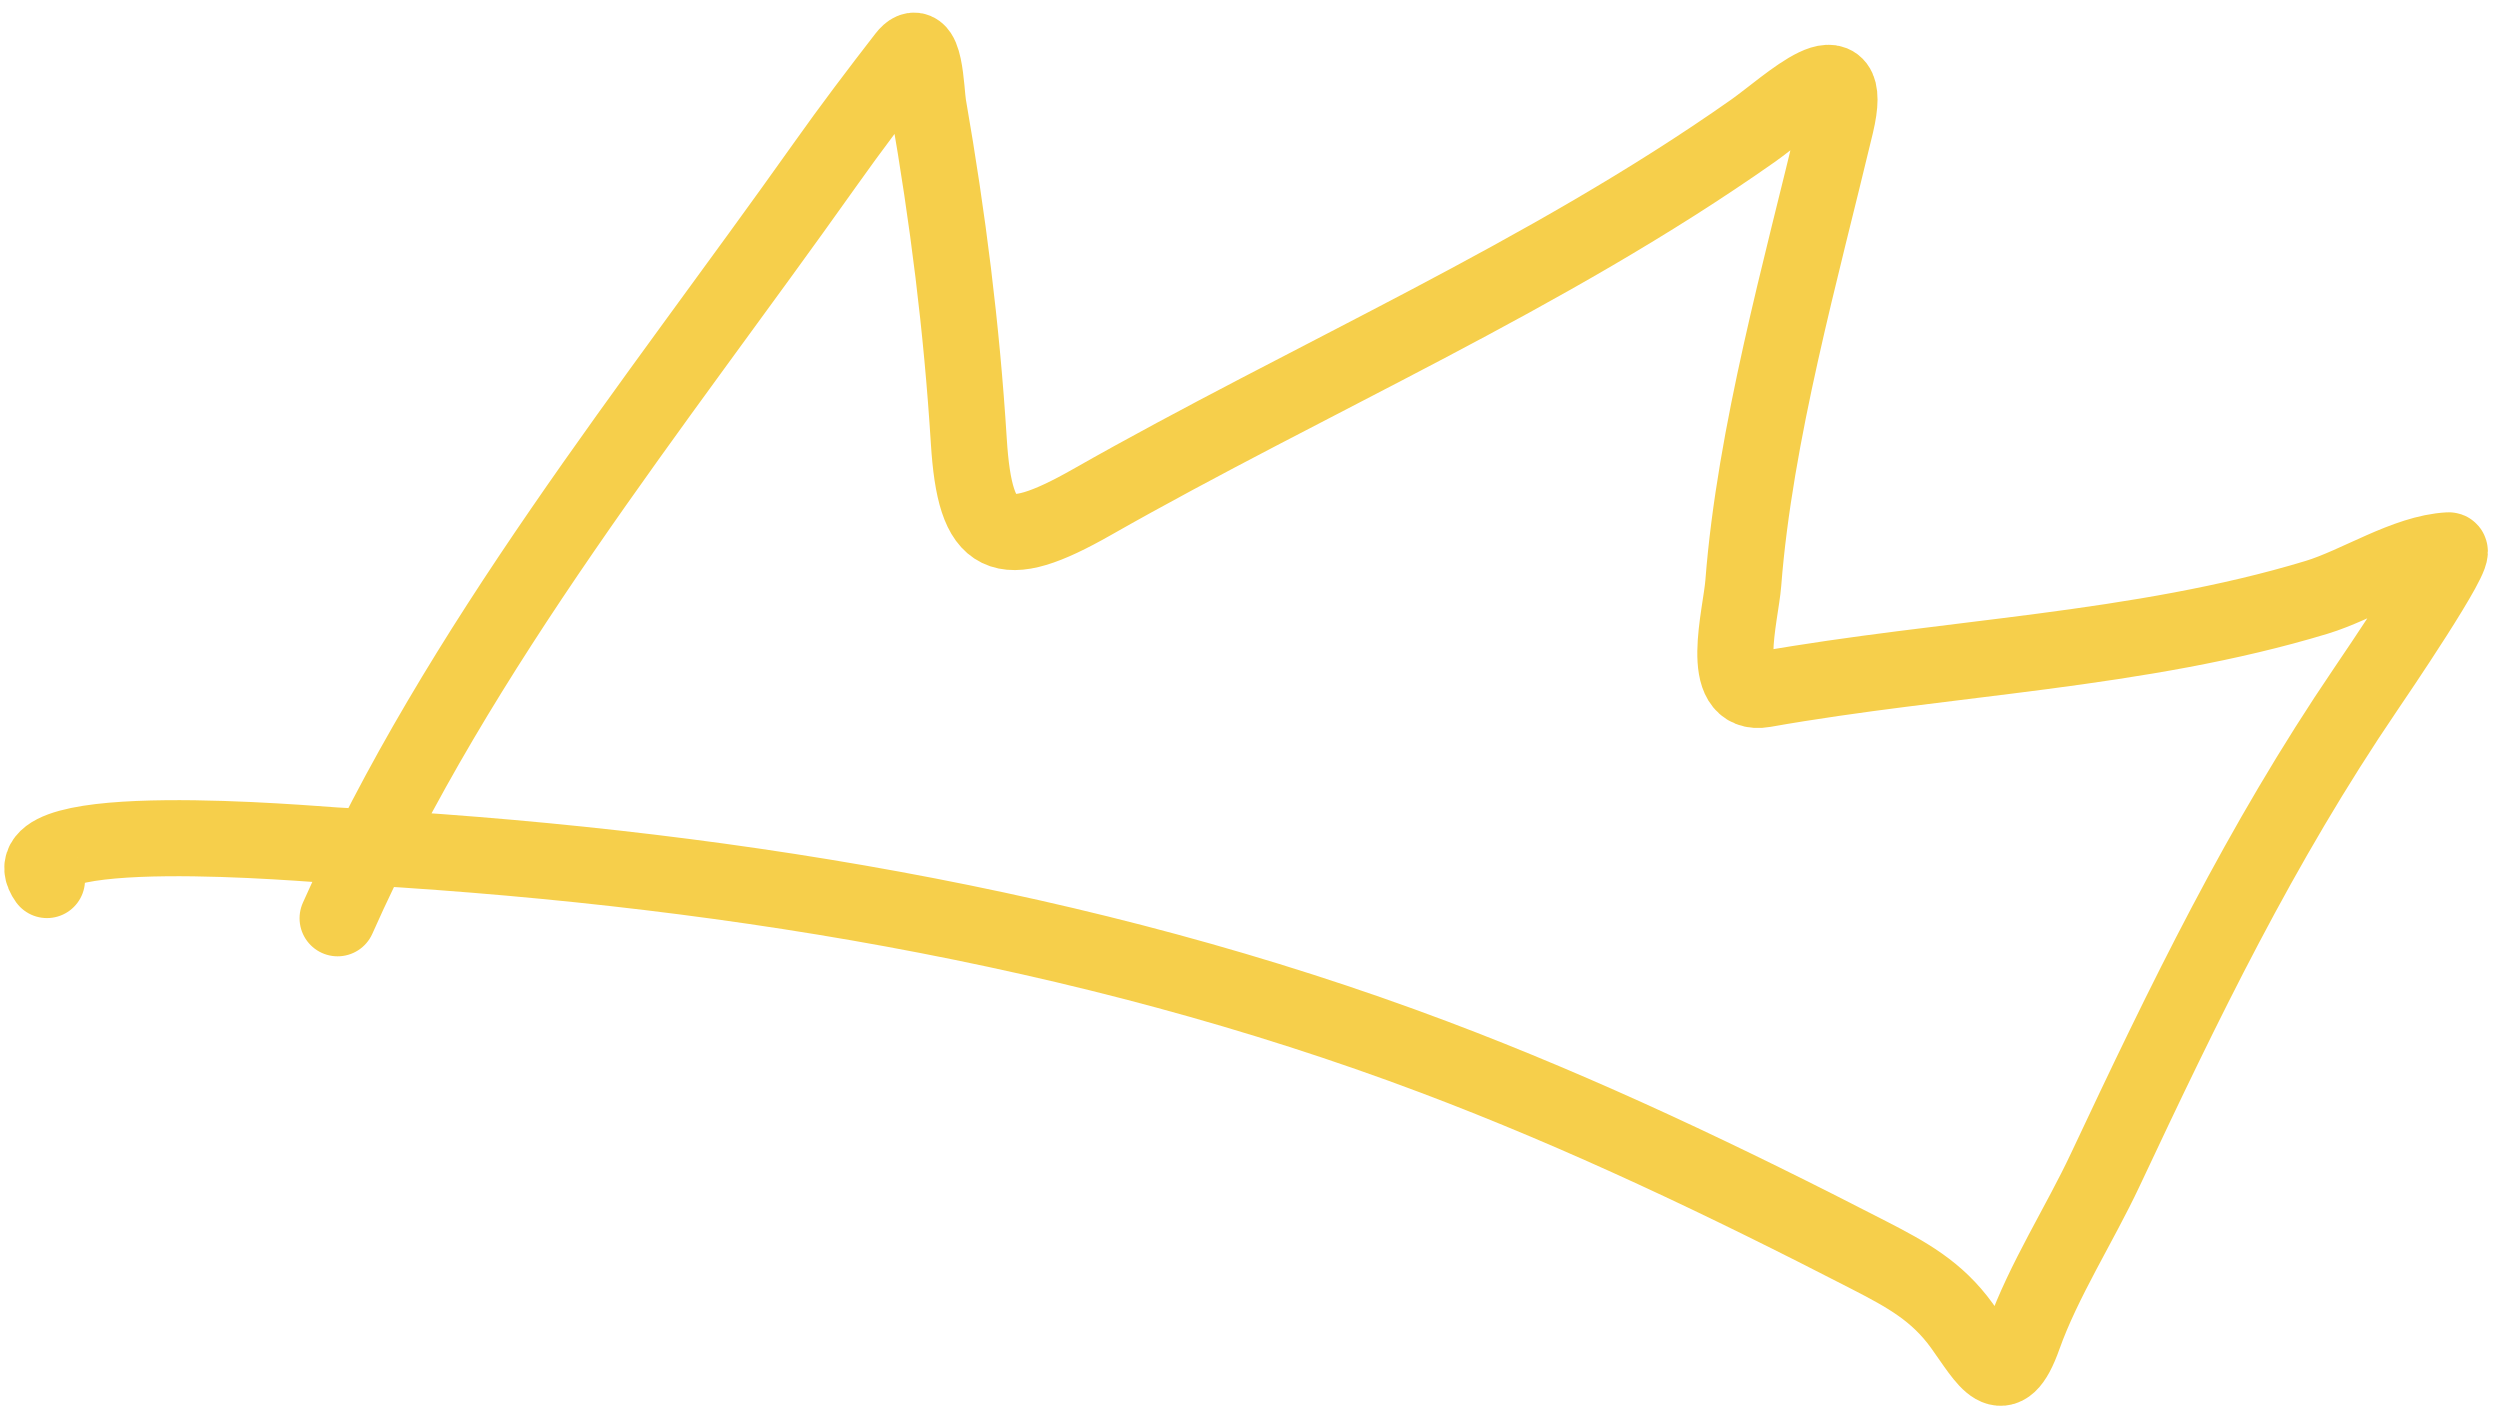 <?xml version="1.0" encoding="UTF-8"?> <svg xmlns="http://www.w3.org/2000/svg" width="197" height="111" viewBox="0 0 197 111" fill="none"> <path d="M26.602 72.361C36.069 51.028 51.537 31.993 64.996 12.999C67.058 10.088 69.166 7.308 71.339 4.5C72.927 2.448 72.955 7.183 73.156 8.339C74.693 17.18 75.783 25.81 76.343 34.768C76.838 42.697 78.897 43.63 86.036 39.572C103.295 29.763 121.862 21.762 138.123 10.315C140.949 8.325 146.245 3.175 144.665 9.803C141.937 21.236 138.277 34.221 137.372 45.947C137.176 48.495 135.354 54.971 139.003 54.324C153.34 51.781 168.584 51.308 182.553 47.069C185.807 46.081 189.575 43.545 192.96 43.366C193.902 43.316 187.014 53.431 186.416 54.312C178.091 66.569 172.131 78.915 165.884 92.204C163.899 96.427 161.008 100.945 159.464 105.297C157.835 109.889 156.58 107.218 154.598 104.466C152.634 101.74 150.251 100.438 147.272 98.905C136.056 93.131 124.815 87.748 112.992 83.292C85.353 72.875 55.787 68.19 26.393 66.618C24.714 66.528 0.062 64.295 3.701 69.348" stroke="#F6CF4B" stroke-width="5.994" stroke-linecap="round"></path> </svg> 